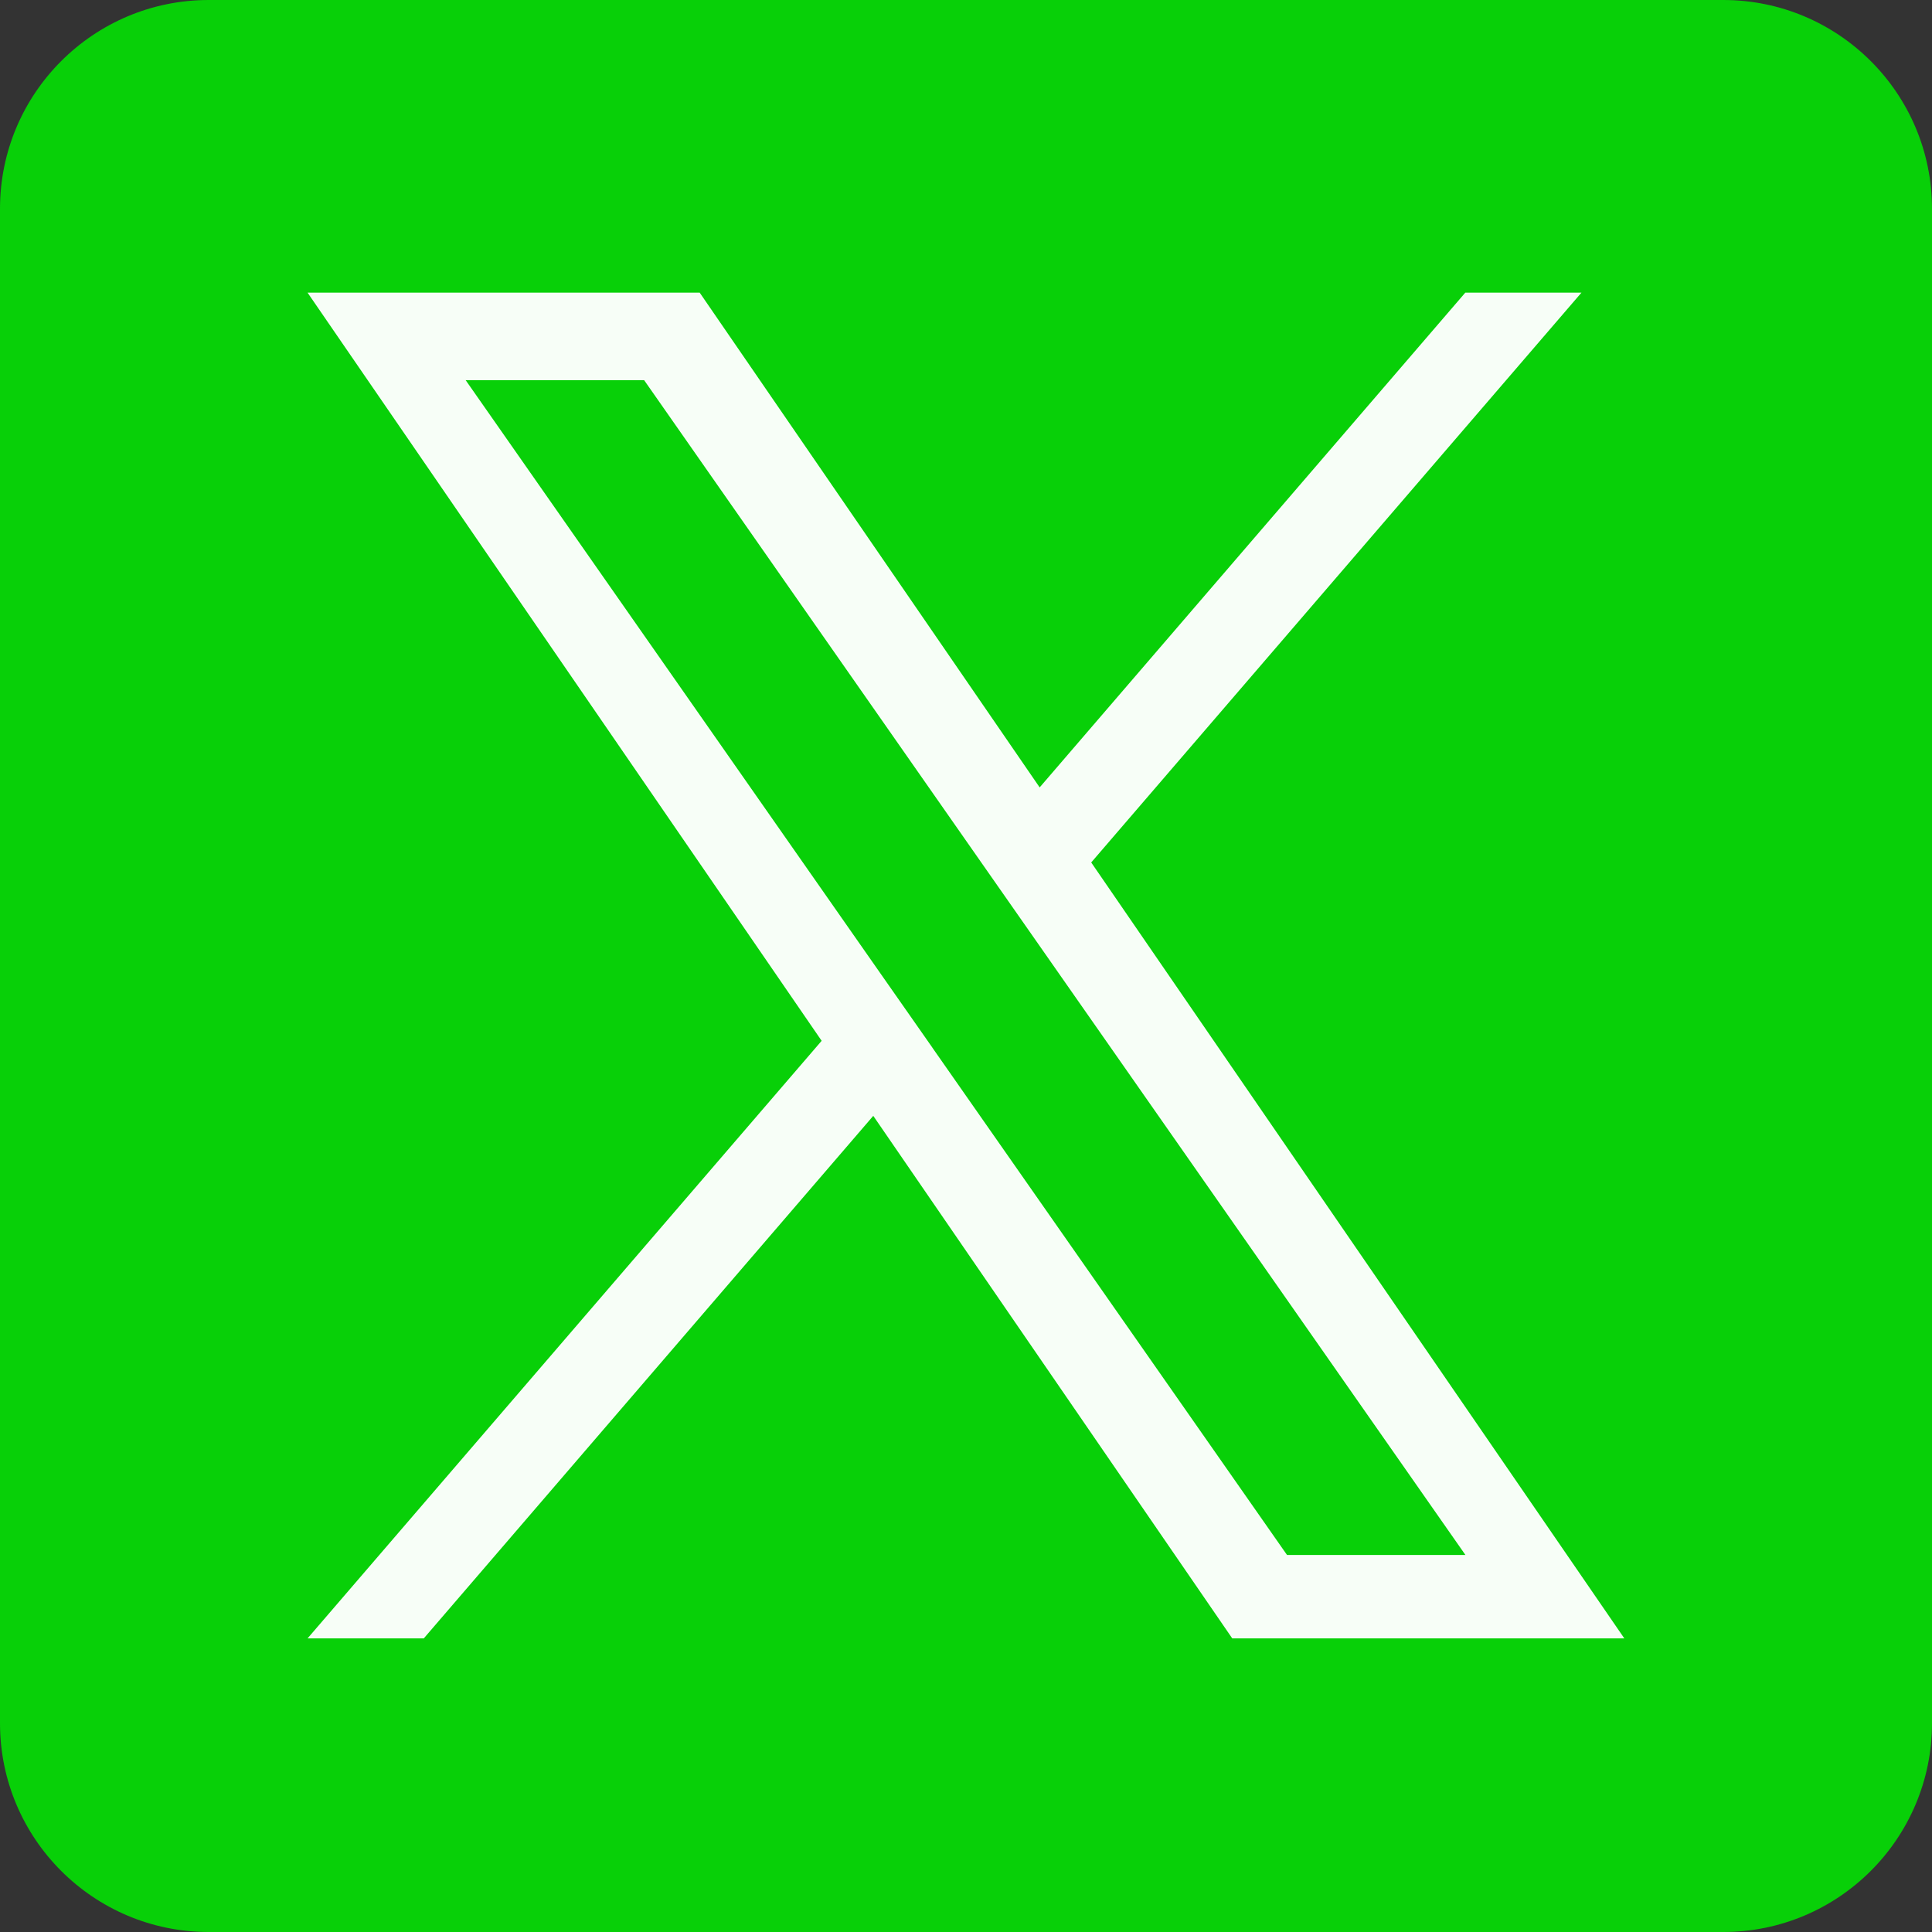 <svg width="32" height="32" viewBox="0 0 32 32" fill="none" xmlns="http://www.w3.org/2000/svg">
<rect x="0" y="0" width="32" height="32" fill="#333333" stroke="none"/>
<g clip-path="url(#clip0_6_158)">
<rect x="-0" width="32" height="32" rx="7.761" fill="#F7FEF7"/>
<path d="M17.071 15.455L24.272 25.755H21.317L15.441 17.35V17.349L14.578 16.116L7.713 6.297H10.669L16.208 14.221L17.071 15.455Z" fill="#08D008"/>
<path d="M28.542 0H3.457C1.548 0 -0 1.548 -0 3.458V28.542C-0 30.452 1.548 32 3.457 32H28.542C30.451 32 32 30.452 32 28.542V3.458C32 1.548 30.451 0 28.542 0ZM20.41 27.137L14.464 18.482L7.019 27.137H5.094L13.609 17.239L5.094 4.847H11.589L17.22 13.042L24.27 4.847H26.194L18.074 14.285H18.074L26.904 27.137H20.41Z" fill="#08D008"/>
</g>
<defs>
<clipPath id="clip0_6_158">
<rect width="32" height="32" fill="white"/>
</clipPath>
</defs>
</svg>
